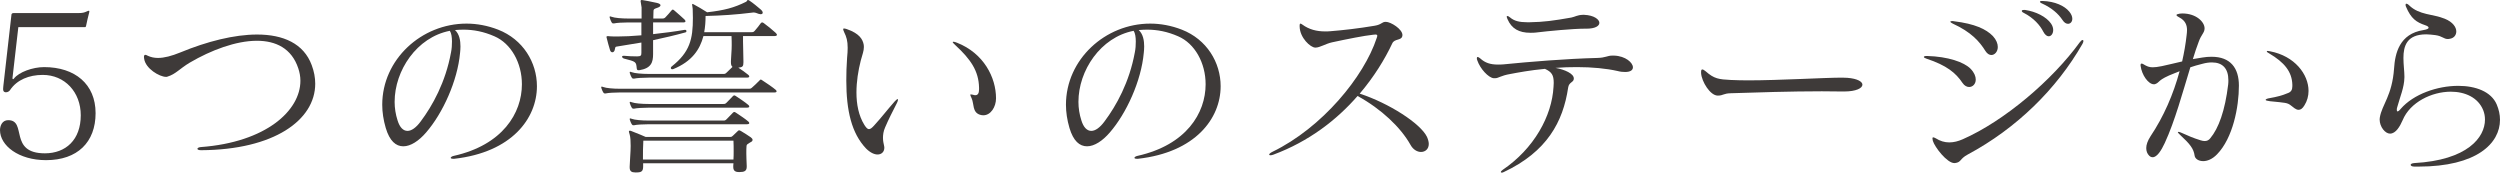 <?xml version="1.0" encoding="UTF-8"?>
<svg id="_レイヤー_2" data-name="レイヤー_2" xmlns="http://www.w3.org/2000/svg" viewBox="0 0 256.32 17.7">
  <defs>
    <style>
      .cls-1 {
        fill: #3e3a39;
      }
    </style>
  </defs>
  <g id="_レイアウト" data-name="レイアウト">
    <path class="cls-1" d="M1.88,2.78l-.6,5.22v.04s.02.08.06.08c.02,0,.06-.02.1-.08.5-.64,1.9-1.16,3.08-1.16,3.16,0,5.28,1.74,5.28,4.72s-1.86,4.82-5.08,4.82c-2.82,0-4.72-1.5-4.72-3.08,0-.44.22-1.02.84-1.02,1.96,0,.02,3.4,3.76,3.4,2.14,0,3.68-1.38,3.68-3.9,0-2.38-1.64-4.14-3.9-4.14-1.4,0-2.64.5-3.34,1.54-.08.14-.26.24-.42.24-.06,0-.12,0-.18-.04-.1-.06-.12-.18-.12-.3,0-.1.02-.2.02-.28L1.18,1.46s.04-.12.2-.12h6.68c.42,0,.6-.06.82-.16.1-.04.18-.08.22-.08s.06.02.06.06,0,.08-.02.14c-.08.26-.24,1-.32,1.38-.02.08-.06.1-.08.1H1.88Z"/>
    <path class="cls-1" d="M20.6,15.4c-.26,0-.36-.08-.36-.14,0-.08.12-.16.34-.18,6.7-.5,10.22-3.74,10.22-6.8,0-.44-.08-.86-.22-1.28-.68-2.04-2.3-2.82-4.24-2.82-2.14,0-4.7.96-6.88,2.24-1.04.62-1.44,1.18-2.3,1.44-.04.02-.1.02-.14.02-.66,0-2.1-.84-2.24-1.86,0-.06-.02-.12-.02-.16,0-.16.04-.24.14-.24.06,0,.14.04.26.1.3.14.64.22,1.04.22.64,0,1.4-.2,2.28-.56,2.76-1.14,5.54-1.84,7.88-1.84,2.68,0,4.78.92,5.6,3.14.24.64.36,1.28.36,1.9,0,3.74-4.24,6.78-11.7,6.82h-.02Z"/>
    <path class="cls-1" d="M46.47,16.28c-.18,0-.26-.04-.26-.1s.12-.16.32-.2c5-1.12,6.98-4.38,6.98-7.34,0-2.18-1.1-4.18-2.82-4.92-1.1-.48-2.14-.68-3.18-.68-.28,0-.58.02-.86.04.46.42.56,1.1.56,1.68,0,.24-.02.48-.04.66-.26,2.88-1.78,6.2-3.48,8.16-.74.86-1.58,1.42-2.34,1.42s-1.4-.54-1.8-1.88c-.24-.82-.36-1.62-.36-2.38,0-4.64,4.02-8.32,8.64-8.32,1.06,0,2.16.2,3.24.62,2.56,1,3.98,3.36,3.98,5.8,0,3.3-2.58,6.78-8.48,7.44h-.1ZM40.46,10.44c0,.64.1,1.28.3,1.9.22.72.58,1.08,1.02,1.08.4,0,.88-.32,1.36-.98,1.2-1.6,2.54-4,3.1-7.06.08-.38.1-.76.1-1.12,0-.46-.06-.86-.22-1.1-3.4.66-5.66,4.08-5.66,7.28Z"/>
    <path class="cls-1" d="M63.56,9.48c-.56,0-1.22.04-1.46.1h-.08c-.08,0-.12-.02-.18-.12-.06-.12-.14-.26-.18-.42,0-.04-.02-.06-.02-.1s.02-.06.06-.06.08.02.14.04c.32.12,1.04.18,1.72.18h13.24c.1,0,.16,0,.28-.1.16-.14.56-.5.8-.76.04-.04.06-.08.12-.08.04,0,.08.02.16.08.32.2,1.14.76,1.38.98.06.06.08.1.08.14,0,.08-.08.12-.2.12h-15.86ZM70.24,3.06c.1,0,.14.06.14.14,0,.04-.02.1-.1.12-1.06.3-2.22.56-3.32.8v1.42c0,.84-.18,1.46-1.42,1.66h-.08c-.14,0-.16-.08-.18-.22-.06-.66-.08-.66-1.32-.98-.1-.04-.18-.12-.18-.18s.04-.1.16-.1h.06c.44.04.84.06,1.32.06.4,0,.44-.1.44-.38v-1.04c-.92.16-1.78.3-2.56.42-.14.02-.12.12-.18.36-.04.14-.14.22-.24.22s-.2-.08-.24-.24c-.14-.46-.22-.74-.34-1.24,0-.02-.02-.06-.02-.08,0-.08.06-.1.14-.1.06,0,.12.02.18.02.24.02.52.02.82.02.68,0,1.52-.04,2.44-.12v-1.32h-1.34c-.56,0-1.22.04-1.46.1h-.08c-.08,0-.12-.02-.18-.12-.06-.12-.14-.28-.18-.44,0-.04-.02-.06-.02-.1s.02-.06.06-.06.08.02.14.04c.32.12,1.04.18,1.72.18h1.36V.76c-.04-.34-.1-.54-.1-.64,0-.08.04-.12.12-.12.02,0,.08.02.14.02.22.04.72.12,1.42.28.24.06.36.14.36.24s-.12.2-.38.28c-.3.1-.34.14-.34.34,0,.26-.02.5-.02.74h.92c.14,0,.22-.02.32-.12.16-.16.48-.52.62-.7.06-.06.1-.1.14-.1s.08.04.14.08c.32.26.84.74,1.06.94.08.08.1.14.1.18,0,.08-.08.12-.24.12h-3.08v1.2c1.08-.12,2.2-.26,3.24-.44h.04ZM76.56,17.1c0,.44-.26.54-.72.54h-.08c-.38,0-.58-.14-.58-.52v-.12c0-.08.02-.18.02-.26h-9.26v.32c0,.52-.18.62-.72.62h-.08c-.38,0-.58-.12-.58-.5v-.12c.02-.7.1-1.46.1-2.1,0-.48-.02-.9-.1-1.16-.04-.16-.08-.26-.08-.32s.04-.08.08-.08.1,0,.18.04c.5.18,1.46.6,1.46.6h8.66c.18,0,.2-.06.3-.14.14-.12.38-.36.46-.44.06-.06.1-.1.16-.1s.12.04.2.08c.34.2.74.46,1,.64.1.08.18.16.18.26s-.06.18-.24.26c-.22.16-.36.16-.38.38-.02.24-.02.42-.02.64v.14c0,.32.02.68.04,1.24v.1ZM66.48,7.96c-.56,0-1.22.04-1.46.1h-.08c-.08,0-.12-.02-.18-.12-.06-.12-.14-.26-.18-.42,0-.04-.02-.06-.02-.1s.02-.06.06-.06.08.02.14.04c.32.12,1.04.18,1.72.18h7.68c.14,0,.2,0,.34-.14.16-.16.42-.4.6-.58-.12-.1-.16-.24-.16-.46v-.14c.02-.62.08-1.04.08-1.6,0-.28,0-.58-.02-.96h-2.88c-.36,1.38-1.18,2.6-3.08,3.38-.04.02-.08.02-.12.02-.1,0-.14-.06-.14-.14,0-.04.02-.1.08-.14,1.88-1.48,2.18-2.82,2.18-4.98,0-.3-.02-.6-.02-.92,0-.16-.06-.34-.06-.44,0-.04.02-.08.06-.08.02,0,.06.02.12.06.4.22.84.46,1.36.8,1.76-.2,2.76-.46,4-1.08.1-.06.1-.18.18-.18.04,0,.1.02.18.08.34.22.86.66,1.12.88.14.12.22.24.22.34s-.08.16-.22.16c-.04,0-.12-.02-.2-.04-.2-.08-.36-.14-.54-.14-.06,0-.1.02-.16.02-1.6.2-3.08.3-4.74.34,0,.56-.04,1.12-.14,1.66h4.84c.14,0,.22,0,.34-.14.18-.2.48-.58.62-.78.04-.06.1-.08.14-.08.06,0,.1.02.18.08.34.24.96.76,1.2.98.08.08.14.16.14.2,0,.1-.1.14-.28.14h-3.2v.58c0,.72.04,1.14.04,1.98v.14c0,.4-.08.5-.52.54.34.22.76.52,1,.72.08.06.12.12.12.18,0,.08-.08.12-.26.12h-10.08ZM66.48,11.04c-.56,0-1.22.04-1.46.1h-.08c-.08,0-.12-.02-.18-.12-.06-.12-.14-.26-.18-.42,0-.04-.02-.06-.02-.1s.02-.06.06-.06.08.02.14.04c.32.12,1.04.18,1.72.18h7.68c.14,0,.2,0,.34-.14.16-.16.44-.46.64-.66.06-.06.1-.08.14-.08s.1.02.18.08c.36.24.94.62,1.24.88.08.06.12.12.12.18,0,.08-.08.12-.26.12h-10.08ZM66.48,12.74c-.56,0-1.22.04-1.46.1h-.08c-.08,0-.12-.02-.18-.12-.06-.12-.14-.26-.18-.42,0-.04-.02-.06-.02-.1s.02-.06.06-.06.08.02.14.04c.32.12,1.04.18,1.72.18h7.68c.14,0,.2,0,.34-.14.16-.16.44-.46.64-.66.06-.06.1-.08.14-.08s.1.02.18.08c.36.24.94.62,1.24.88.08.06.12.12.12.18,0,.08-.08.12-.26.12h-10.08ZM65.96,14.42c-.04.64-.04,1.24-.04,1.94h9.28c.02-.28.02-.56.02-.84,0-.38,0-.76-.02-1.1h-9.24Z"/>
    <path class="cls-1" d="M88.79,15.22c-1.48-1.56-2.02-3.88-2.02-6.96,0-.74.02-1.5.08-2.32.04-.4.06-.74.06-1.04,0-.7-.12-1.12-.36-1.6-.06-.14-.1-.24-.1-.3s.02-.08.08-.08.16.02.28.06c1.34.46,1.64,1.08,1.74,1.58.02.1.02.2.02.28,0,.38-.14.72-.32,1.38-.26,1.02-.44,2.16-.44,3.26,0,1.2.22,2.38.82,3.34.18.28.32.42.46.42.16,0,.32-.14.52-.36.84-.92,1.24-1.48,2.12-2.48.14-.16.26-.24.3-.24.02,0,.04.02.04.06,0,.06-.02.16-.1.32-.54,1.06-.84,1.64-1.22,2.52-.18.4-.22.78-.22,1.08s.06.56.1.74c.02.1.04.18.04.26,0,.42-.28.7-.7.7-.32,0-.74-.18-1.18-.62ZM100.38,8.98c-.04-1.7-.84-2.88-2.42-4.34-.18-.16-.28-.28-.28-.32,0-.02.02-.04.06-.04.08,0,.2.02.38.1,2.74,1.08,4,3.56,4,5.7,0,.88-.54,1.74-1.3,1.74-.12,0-.24-.02-.36-.06-.78-.26-.58-1.1-.84-1.68-.08-.18-.14-.3-.14-.36,0-.02.02-.04.06-.04.06,0,.16.02.32.06.04.02.1.02.14.02.24,0,.38-.18.38-.6v-.18Z"/>
    <path class="cls-1" d="M116.57,16.28c-.18,0-.26-.04-.26-.1s.12-.16.32-.2c5-1.12,6.98-4.38,6.98-7.34,0-2.18-1.1-4.18-2.82-4.92-1.1-.48-2.14-.68-3.18-.68-.28,0-.58.02-.86.04.46.42.56,1.1.56,1.68,0,.24-.02.48-.04.66-.26,2.88-1.78,6.2-3.48,8.16-.74.86-1.58,1.42-2.34,1.42s-1.4-.54-1.8-1.88c-.24-.82-.36-1.62-.36-2.38,0-4.64,4.02-8.32,8.64-8.32,1.06,0,2.16.2,3.24.62,2.56,1,3.98,3.36,3.98,5.8,0,3.3-2.58,6.78-8.48,7.44h-.1ZM110.57,10.44c0,.64.1,1.28.3,1.9.22.72.58,1.08,1.02,1.08.4,0,.88-.32,1.36-.98,1.2-1.6,2.54-4,3.1-7.06.08-.38.1-.76.1-1.12,0-.46-.06-.86-.22-1.1-3.4.66-5.66,4.08-5.66,7.28Z"/>
    <path class="cls-1" d="M142.09,2.24c.5,0,1.7.74,1.7,1.36,0,.04-.02.08-.02.12-.1.44-.8.24-1.02.72-.78,1.66-1.88,3.44-3.34,5.16,3,.98,6.24,3.06,6.9,4.44.12.28.18.52.18.72,0,.52-.36.82-.8.82-.36,0-.8-.22-1.08-.74-1-1.78-2.98-3.66-5.42-5-2.12,2.44-4.98,4.66-8.64,6.02-.12.04-.22.06-.28.06-.1,0-.14-.02-.14-.08s.1-.16.34-.28c5.1-2.48,9.38-7.7,10.68-11.66.04-.1.06-.18.06-.24,0-.08-.06-.12-.18-.12-.06,0-.14.02-.24.02-.94.1-2.64.44-4.22.78-.64.14-1.26.54-1.68.54h-.04c-.48,0-1.58-1-1.6-2.16v-.12c0-.1.02-.18.08-.18.04,0,.12.04.2.1.68.5,1.46.7,2.32.7.18,0,.38,0,.56-.02,1.26-.1,2.86-.28,4.52-.56.74-.12.74-.4,1.14-.4h.02Z"/>
    <path class="cls-1" d="M165.48,5.7c1.2.04,1.94.74,1.94,1.2,0,.28-.24.48-.8.48-.22,0-.48-.02-.78-.1-1.14-.26-2.62-.4-4.14-.4-.74,0-1.5.02-2.22.08.98.18,1.88.6,1.88,1.08v.02c0,.4-.5.34-.58.92-.52,3.52-2.18,6.58-6.6,8.66-.08.04-.14.06-.2.06s-.1-.02-.1-.06c0-.06.06-.14.18-.22,3.24-2.2,5.06-5.54,5.22-8.52,0-.14.02-.28.02-.4,0-.8-.2-1.12-.9-1.44-1.52.14-2.78.38-3.52.52-1.06.18-1.22.44-1.6.44h-.14c-.54-.06-1.38-.96-1.68-1.84-.04-.08-.04-.16-.04-.2,0-.1.04-.14.08-.14.06,0,.16.06.28.16.48.44,1.02.62,1.8.62.16,0,.36,0,.56-.02,2.6-.26,6.44-.58,9.64-.66.84-.02,1.02-.24,1.52-.24h.18ZM162.48,2.94c-1.2,0-3.72.24-5.04.4-.16.02-.32.02-.48.02h-.06c-1.16,0-1.92-.42-2.34-1.4-.04-.12-.08-.18-.08-.24s.04-.08.08-.08c.06,0,.16.06.28.16.42.36.98.48,1.72.48h.3c1.38-.02,2.44-.16,4.24-.48.4-.08.6-.26,1.18-.28h.14c1.02.04,1.56.48,1.56.82,0,.32-.42.6-1.32.6h-.18Z"/>
    <path class="cls-1" d="M188.91,9.38c-.66,0-1.38-.02-2.12-.02-3.18,0-6.82.12-9.34.2-.76.02-.78.24-1.3.24h-.04c-.76,0-1.64-1.42-1.7-2.3v-.12c0-.18.04-.26.12-.26s.2.06.36.2c.86.76,1.34.82,2.58.88.5.02,1.1.04,1.72.04,3.3,0,7.86-.28,9.68-.28.22,0,.4.02.54.02,1.04.08,1.54.4,1.54.7,0,.36-.64.7-1.88.7h-.16Z"/>
    <path class="cls-1" d="M197.59,5.74c2.12.06,3.78.62,4.46,1.32.38.4.52.78.52,1.1,0,.46-.32.76-.68.76-.22,0-.48-.12-.68-.42-.68-1.02-1.62-1.8-3.68-2.48-.18-.06-.28-.12-.28-.18s.1-.1.28-.1h.06ZM200.37,16.72c-.74,0-2-1.62-2.2-2.28-.02-.1-.04-.18-.04-.24,0-.08.02-.12.08-.12s.14.04.26.1c.44.28.9.42,1.38.42s.92-.12,1.38-.32c4.28-1.88,9.2-6.08,12-9.94.12-.16.22-.24.3-.24.04,0,.08.04.08.1,0,.08-.04.18-.1.3-2.66,4.64-6.76,8.66-11.76,11.34-.86.46-.64.8-1.32.88h-.06ZM203.57,5.24c-.62-1-1.48-1.96-3.36-2.82-.16-.08-.24-.14-.24-.2,0-.04.06-.06.18-.06.06,0,.12,0,.2.02,2.12.26,3.28.8,3.98,1.52.36.4.5.78.5,1.12,0,.48-.32.82-.66.82-.2,0-.42-.12-.6-.4ZM207.63,1.02c1.1.16,2.18.7,2.66,1.4.16.24.22.46.22.66,0,.36-.2.64-.46.64-.18,0-.38-.14-.56-.48-.32-.64-.98-1.4-2-1.92-.14-.06-.2-.14-.2-.2s.06-.1.22-.1h.12ZM209.43.1c1.26.04,2.24.5,2.72,1.08.22.26.32.52.32.74,0,.32-.2.52-.44.52-.18,0-.38-.1-.56-.38-.44-.66-1.1-1.24-2.1-1.7-.16-.06-.22-.14-.22-.18s.06-.08.2-.08h.08Z"/>
    <path class="cls-1" d="M226.03,2.92c0,.44-.34.62-.6,1.36-.2.52-.4,1.12-.6,1.78.3-.04.62-.1.96-.16.34-.06.66-.08.96-.08,1.94,0,2.8,1.16,2.8,2.96,0,2.2-.62,5.38-2.24,7.04-.5.52-1.02.7-1.42.7-.5,0-.84-.26-.88-.56-.1-.72-.46-1.18-1.5-2.14-.14-.14-.22-.22-.22-.26,0-.02.02-.04.06-.04.06,0,.16.02.28.08.72.32,1.2.54,1.98.78.18.06.32.08.44.08.24,0,.42-.1.56-.28.86-1.02,1.52-2.84,1.84-5.52.02-.16.02-.3.02-.44,0-1.2-.6-1.82-1.68-1.82-.3,0-.62.04-.98.14-.5.12-.88.24-1.24.36-.78,2.54-1.58,5.52-2.62,7.76-.36.78-.8,1.46-1.24,1.46-.12,0-.24-.04-.36-.16-.2-.2-.3-.46-.3-.78,0-.34.14-.74.42-1.18,1.38-2.06,2.36-4.34,3-6.7-.16.06-.32.14-.5.2-1.82.7-1.5.94-2,1.12-.04.02-.1.02-.14.02-.56,0-1.24-.94-1.36-1.9v-.08c0-.1.04-.14.1-.14s.12.02.18.06c.36.22.6.32.96.32.24,0,.54-.04.94-.12.68-.14,1.36-.32,2.08-.48.2-.88.36-1.78.46-2.7.02-.16.04-.34.04-.52,0-.46-.14-.96-.8-1.3-.18-.1-.28-.16-.28-.24,0-.06.1-.1.32-.14.1,0,.18-.02.28-.02,1.42,0,2.26.86,2.28,1.5v.04ZM235.03,8.68c-.04-1.32-.8-2.28-2.4-3.22-.16-.08-.22-.14-.22-.2,0-.02.04-.04.1-.04s.14.02.24.04c2.52.48,3.94,2.36,3.94,4.06,0,.52-.14,1.04-.42,1.48-.2.34-.4.46-.6.46-.28,0-.54-.26-.78-.44-.38-.3-.56-.28-2.14-.44-.3-.04-.46-.08-.46-.14s.14-.14.42-.18c.7-.12,1.32-.28,1.82-.5.38-.12.5-.36.5-.72v-.16Z"/>
    <path class="cls-1" d="M247.54,17.08c-.24,0-.38-.08-.38-.18,0-.08.12-.16.36-.18,5.48-.3,7.26-2.64,7.26-4.46,0-.34-.06-.66-.18-.96-.52-1.3-1.86-1.9-3.32-1.9-1.96,0-4.18,1.08-4.94,2.92-.28.64-.7,1.38-1.3,1.38-.48,0-1.06-.68-1.06-1.46,0-.06.02-.14.02-.2.22-1.32,1.26-2.22,1.46-5.02.1-1.54.54-3.56,3.02-3.94.36-.06.52-.14.52-.24s-.12-.18-.36-.26c-.88-.3-1.44-.66-1.96-1.9-.04-.08-.04-.14-.04-.2s.02-.1.08-.1.16.04.28.16c1.04,1.02,2.44.88,3.66,1.38.84.34,1.18.88,1.18,1.3,0,.36-.22.66-.6.74-.1.02-.18.04-.26.04-.44,0-.56-.3-1.28-.4-.34-.04-.66-.08-.94-.08-2,0-2.34,1.2-2.34,2.42,0,.68.1,1.38.1,1.88v.12c-.02,1.04-.44,1.96-.74,3.06-.04.1-.04.2-.04.26,0,.1.02.16.08.16s.18-.08.32-.26c1.32-1.52,3.76-2.36,5.9-2.36,1.8,0,3.38.6,3.94,1.9.22.52.34,1.04.34,1.58,0,2.42-2.38,4.8-8.36,4.8h-.42Z"/>
  </g>
</svg>